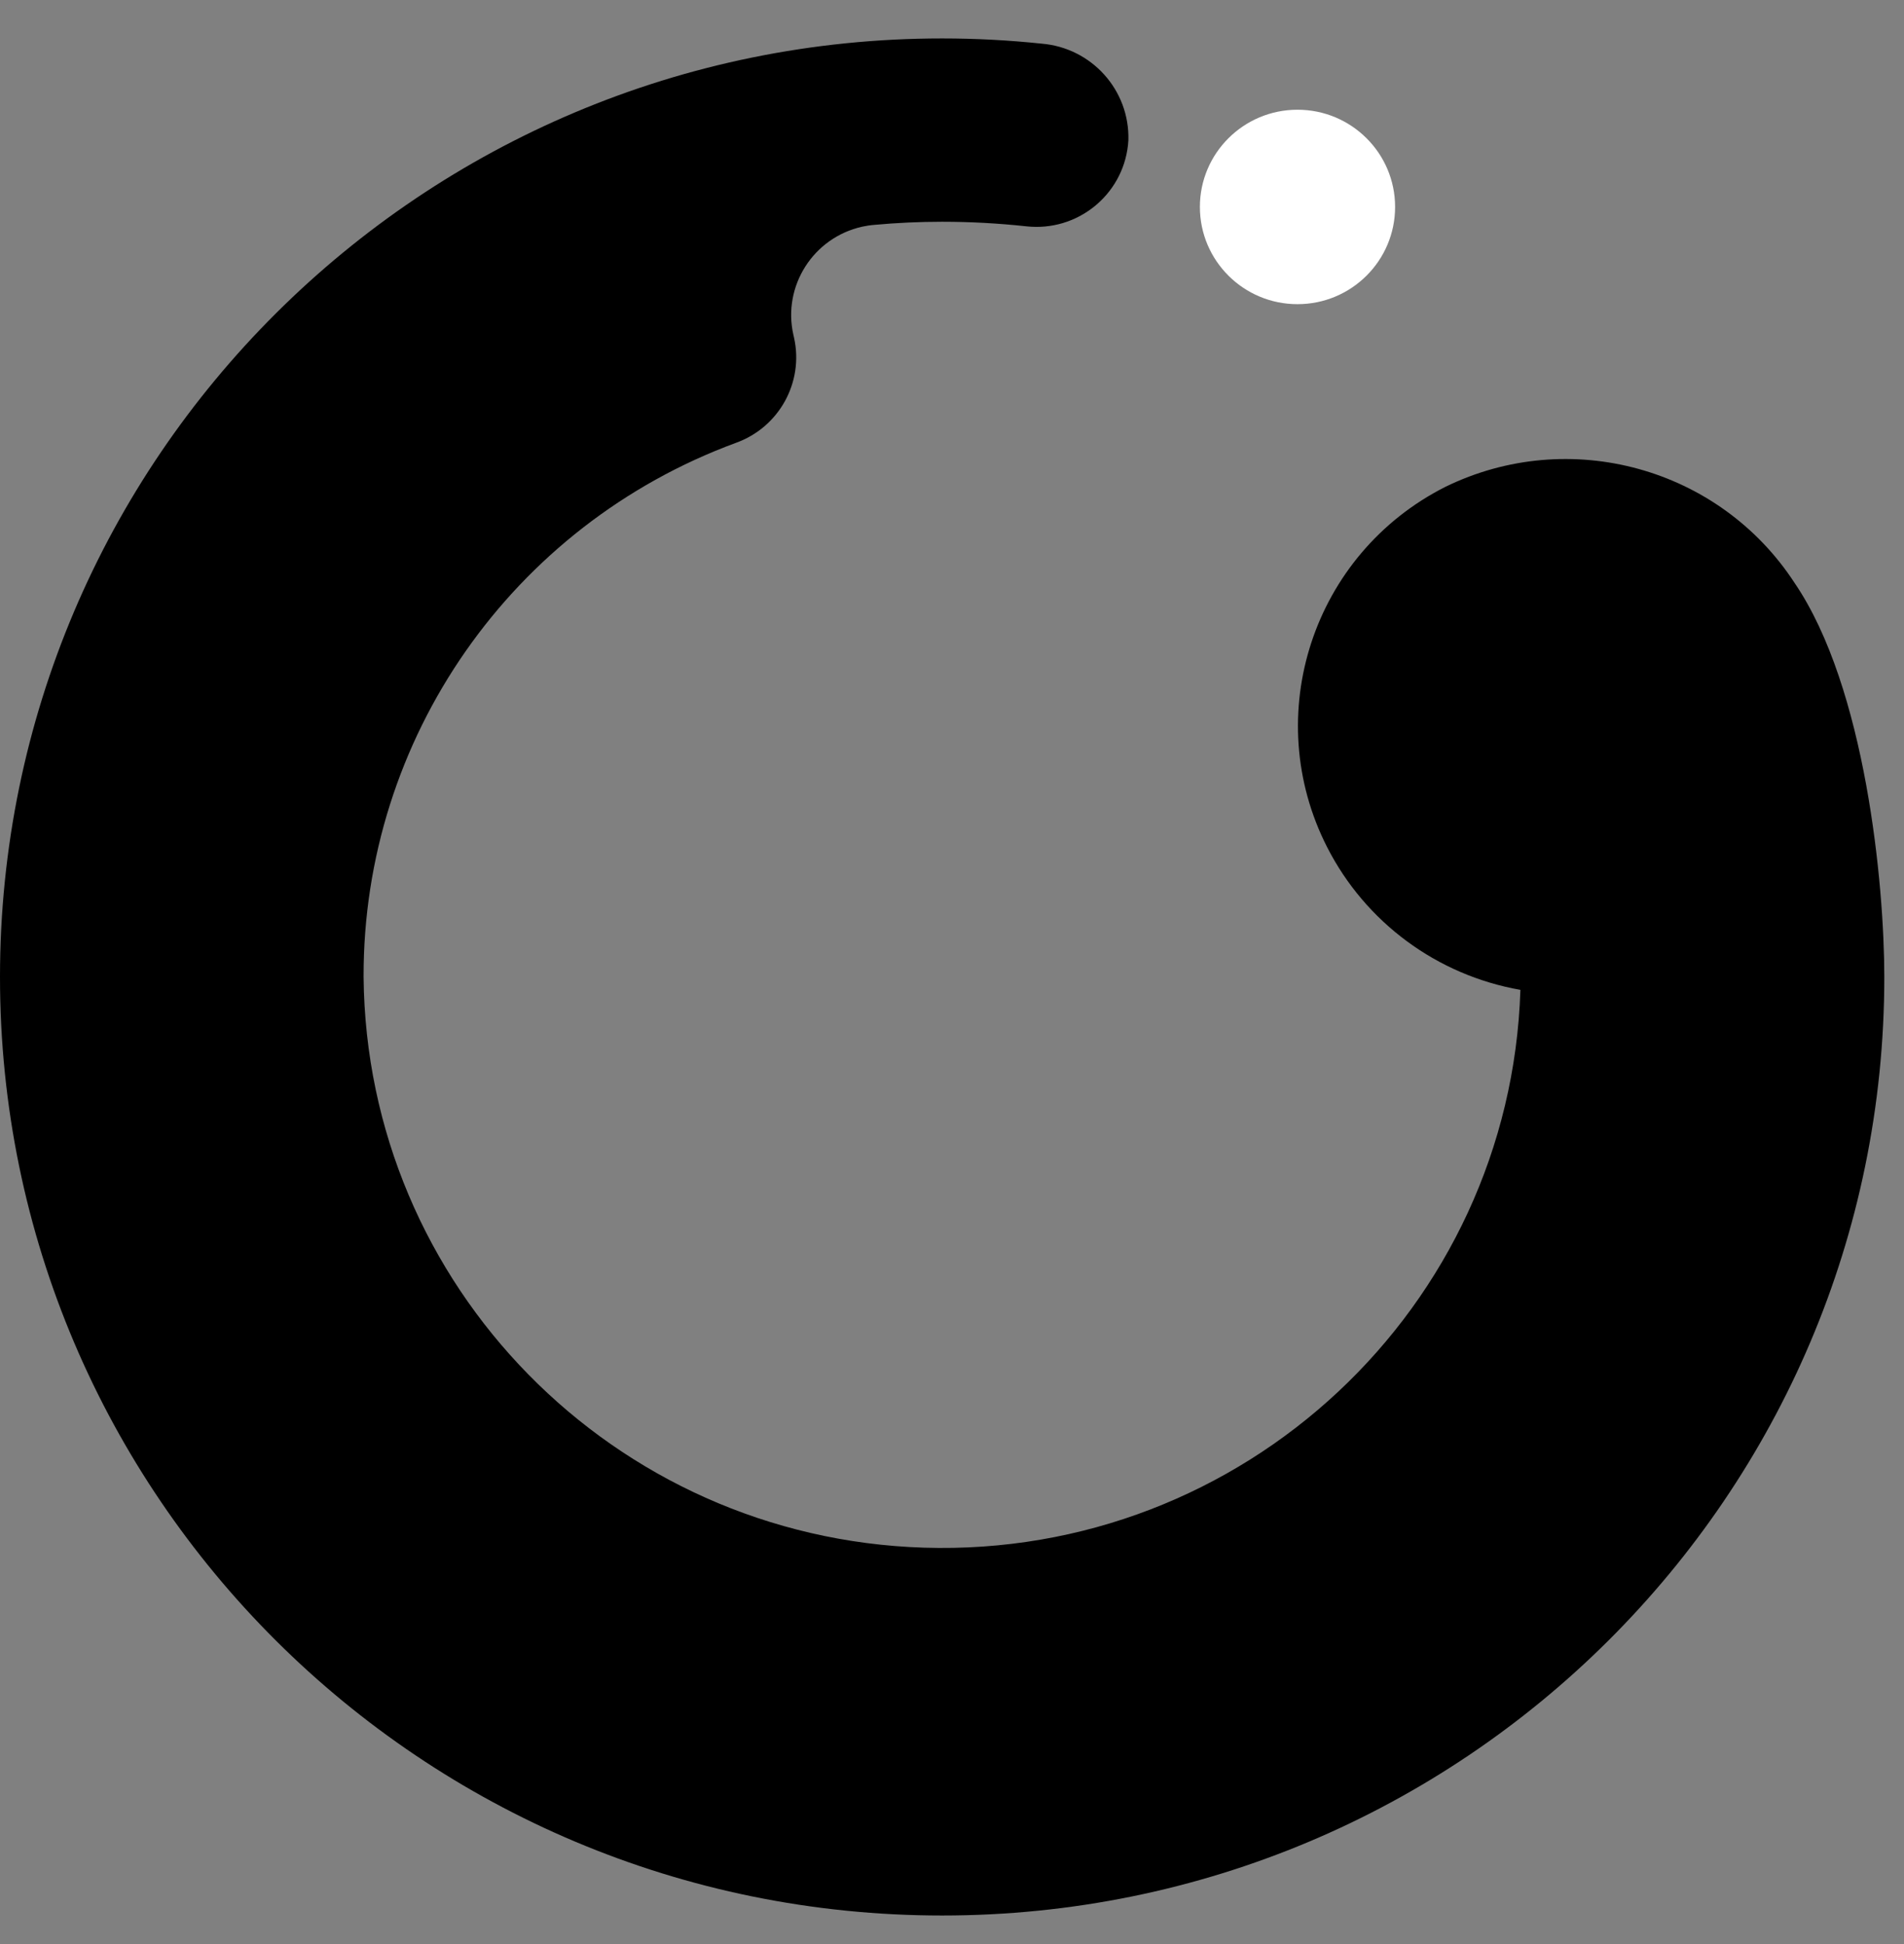 <svg width="47" height="48" viewBox="0 0 47 48" fill="none" xmlns="http://www.w3.org/2000/svg">
<rect x="0" y="0" width="47" height="48" fill="#808080" stroke="none"/>
<g clip-path="url(#clip0_2649_3007)">
<path fill-rule="evenodd" clip-rule="evenodd" d="M44.299 14.392C42.442 11.541 38.739 10.523 35.677 12.021C32.407 13.675 31.1 17.658 32.76 20.916C33.706 22.773 35.473 24.078 37.531 24.439C37.281 32.294 30.687 38.46 22.804 38.211C15.146 37.969 9.044 31.75 8.975 24.117C8.961 18.236 12.632 12.972 18.168 10.933C19.232 10.55 19.846 9.439 19.601 8.338L19.585 8.268C19.313 7.064 20.073 5.868 21.281 5.597C21.38 5.576 21.48 5.56 21.581 5.552C22.136 5.501 22.695 5.475 23.257 5.475C23.951 5.475 24.646 5.513 25.337 5.588C26.585 5.725 27.707 4.826 27.844 3.583C27.848 3.542 27.852 3.501 27.854 3.46C27.888 2.226 26.949 1.181 25.715 1.078C24.898 0.992 24.078 0.949 23.257 0.949C10.412 0.949 0 11.324 0 24.121C0 36.919 10.413 47.293 23.257 47.293C36.101 47.293 46.514 36.918 46.514 24.121C46.514 21.856 46.057 16.972 44.299 14.392Z" fill="black"/>
<path fill-rule="evenodd" clip-rule="evenodd" d="M32.028 2.709C33.359 2.709 34.438 3.784 34.438 5.109C34.438 6.435 33.359 7.51 32.028 7.51C30.698 7.51 29.619 6.435 29.619 5.109C29.619 3.784 30.698 2.709 32.028 2.709Z" fill="white"/>
</g>
<defs>
<clipPath id="clip0_2649_3007">
<rect width="47" height="48" fill="white"/>
</clipPath>
</defs>
</svg>
